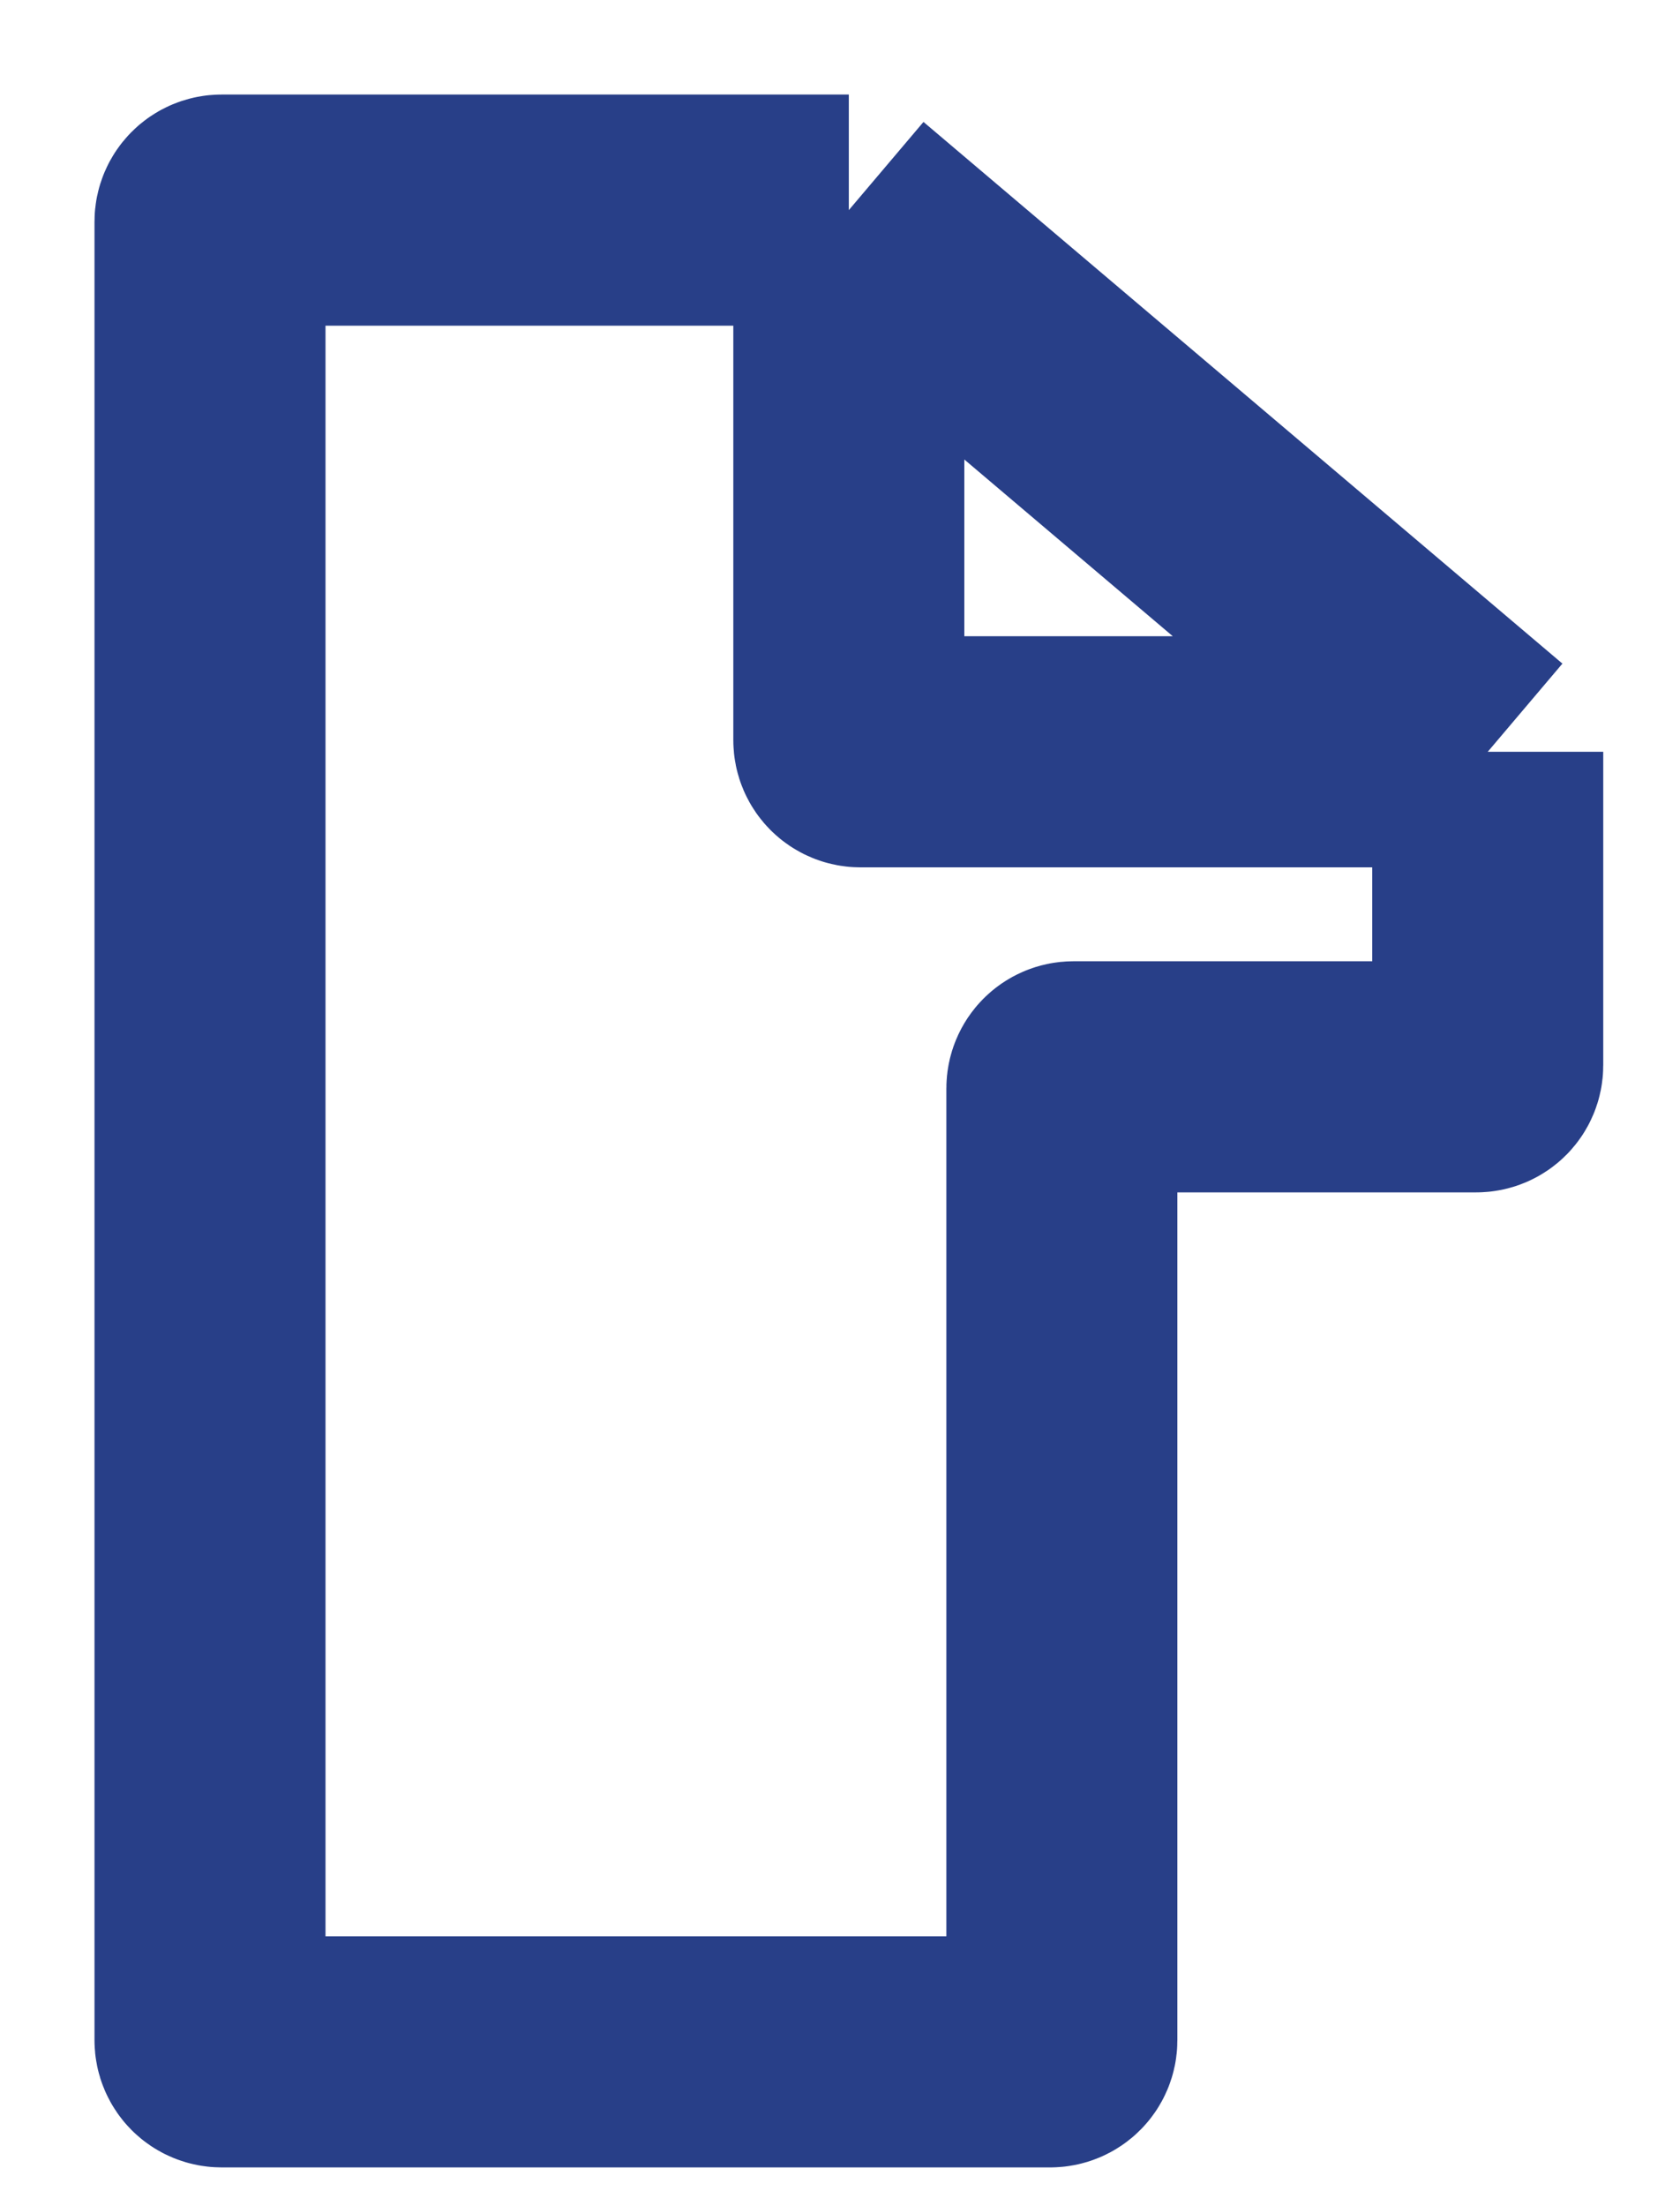 <?xml version="1.0" encoding="utf-8"?>
<svg xmlns="http://www.w3.org/2000/svg" fill="none" height="100%" overflow="visible" preserveAspectRatio="none" style="display: block;" viewBox="0 0 16 21" width="100%">
<path d="M8.084 2L2.11 2C2.049 2 2 2.05 2 2.11V19.421C2 19.482 2.049 19.531 2.11 19.531H10.002C10.063 19.531 10.113 19.482 10.113 19.421V10.36C10.113 10.3 10.162 10.25 10.223 10.25H14.059C14.12 10.25 14.169 10.201 14.169 10.14V7.156M8.084 2L14.169 7.156M8.084 2V7.046C8.084 7.107 8.134 7.156 8.194 7.156L14.169 7.156" id="Vector 1" stroke="#283F88" stroke-width="2.2"/>
</svg>